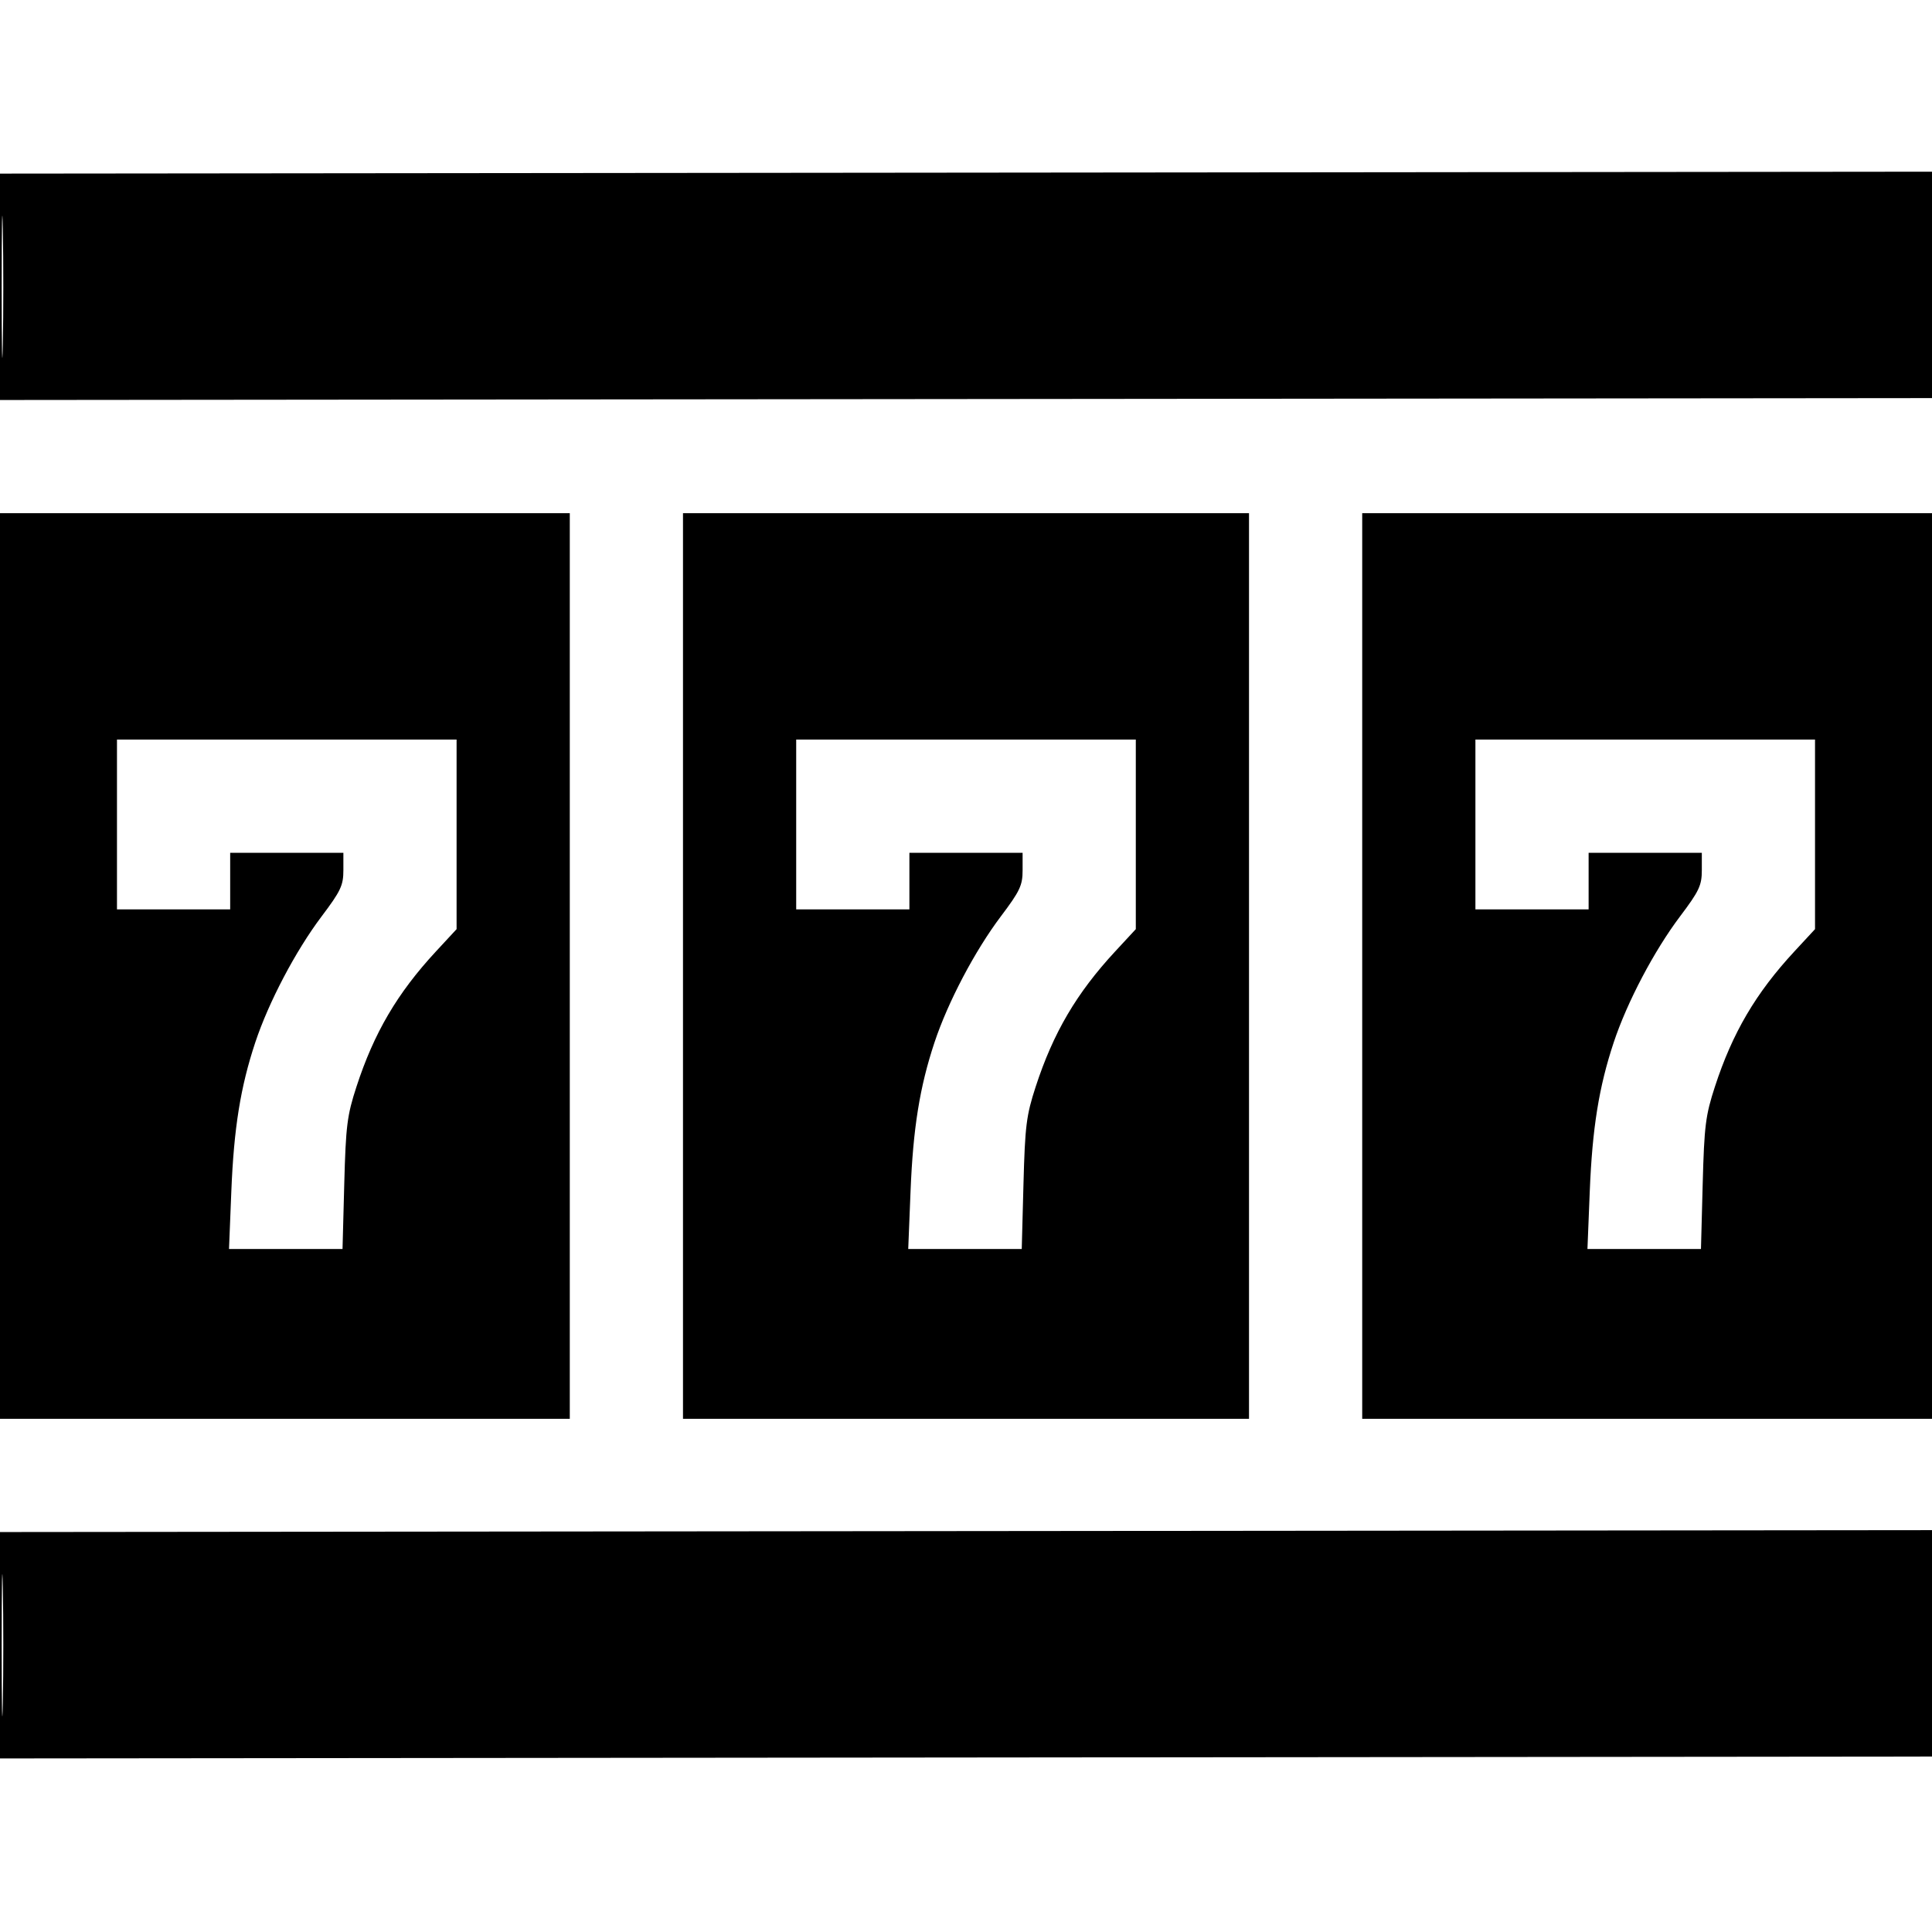 <svg xmlns="http://www.w3.org/2000/svg" viewBox="0 0 512 512" version="1.1"><title>Slots</title><path d="M -0 76.006 L 0 106.004 256.250 105.752 L 512.500 105.500 512.764 75.500 L 513.029 45.500 256.514 45.754 L -0 46.008 -0 76.006 M 0.444 76 C 0.444 92.775, 0.581 99.637, 0.748 91.250 C 0.915 82.862, 0.915 69.137, 0.748 60.750 C 0.581 52.362, 0.444 59.225, 0.444 76 M 0 256 L 0 376 75.500 376 L 151 376 151 256 L 151 136 75.500 136 L 0 136 0 256 M 181 256 L 181 376 256 376 L 331 376 331 256 L 331 136 256 136 L 181 136 181 256 M 361 256 L 361 376 436.500 376 L 512 376 512 256 L 512 136 436.500 136 L 361 136 361 256 M 31 218.500 L 31 241 46 241 L 61 241 61 233.500 L 61 226 76 226 L 91 226 91 230.599 C 91 234.649, 90.310 236.113, 85.221 242.867 C 78.341 251.998, 71.206 265.555, 67.652 276.248 C 63.733 288.043, 61.974 298.981, 61.302 315.750 L 60.690 331 75.732 331 L 90.773 331 91.232 313.750 C 91.643 298.343, 91.988 295.592, 94.463 288 C 99.121 273.710, 105.291 263.200, 115.495 252.179 L 121 246.233 121 221.116 L 121 196 76 196 L 31 196 31 218.500 M 211 218.500 L 211 241 226 241 L 241 241 241 233.500 L 241 226 256 226 L 271 226 271 230.599 C 271 234.649, 270.310 236.113, 265.221 242.867 C 258.341 251.998, 251.206 265.555, 247.652 276.248 C 243.733 288.043, 241.974 298.981, 241.302 315.750 L 240.690 331 255.732 331 L 270.773 331 271.232 313.750 C 271.643 298.343, 271.988 295.592, 274.463 288 C 279.121 273.710, 285.291 263.200, 295.495 252.179 L 301 246.233 301 221.116 L 301 196 256 196 L 211 196 211 218.500 M 391 218.500 L 391 241 406 241 L 421 241 421 233.500 L 421 226 436 226 L 451 226 451 230.599 C 451 234.649, 450.310 236.113, 445.221 242.867 C 438.341 251.998, 431.206 265.555, 427.652 276.248 C 423.733 288.043, 421.974 298.981, 421.302 315.750 L 420.690 331 435.732 331 L 450.773 331 451.232 313.750 C 451.643 298.343, 451.988 295.592, 454.463 288 C 459.121 273.710, 465.291 263.200, 475.495 252.179 L 481 246.233 481 221.116 L 481 196 436 196 L 391 196 391 218.500 M -0 436.006 L 0 466.004 256.250 465.752 L 512.500 465.500 512.764 435.500 L 513.029 405.500 256.514 405.754 L -0 406.008 -0 436.006 M 0.444 436 C 0.444 452.775, 0.581 459.637, 0.748 451.250 C 0.915 442.863, 0.915 429.137, 0.748 420.750 C 0.581 412.363, 0.444 419.225, 0.444 436" stroke="none" fill="black" fill-rule="evenodd"/></svg>